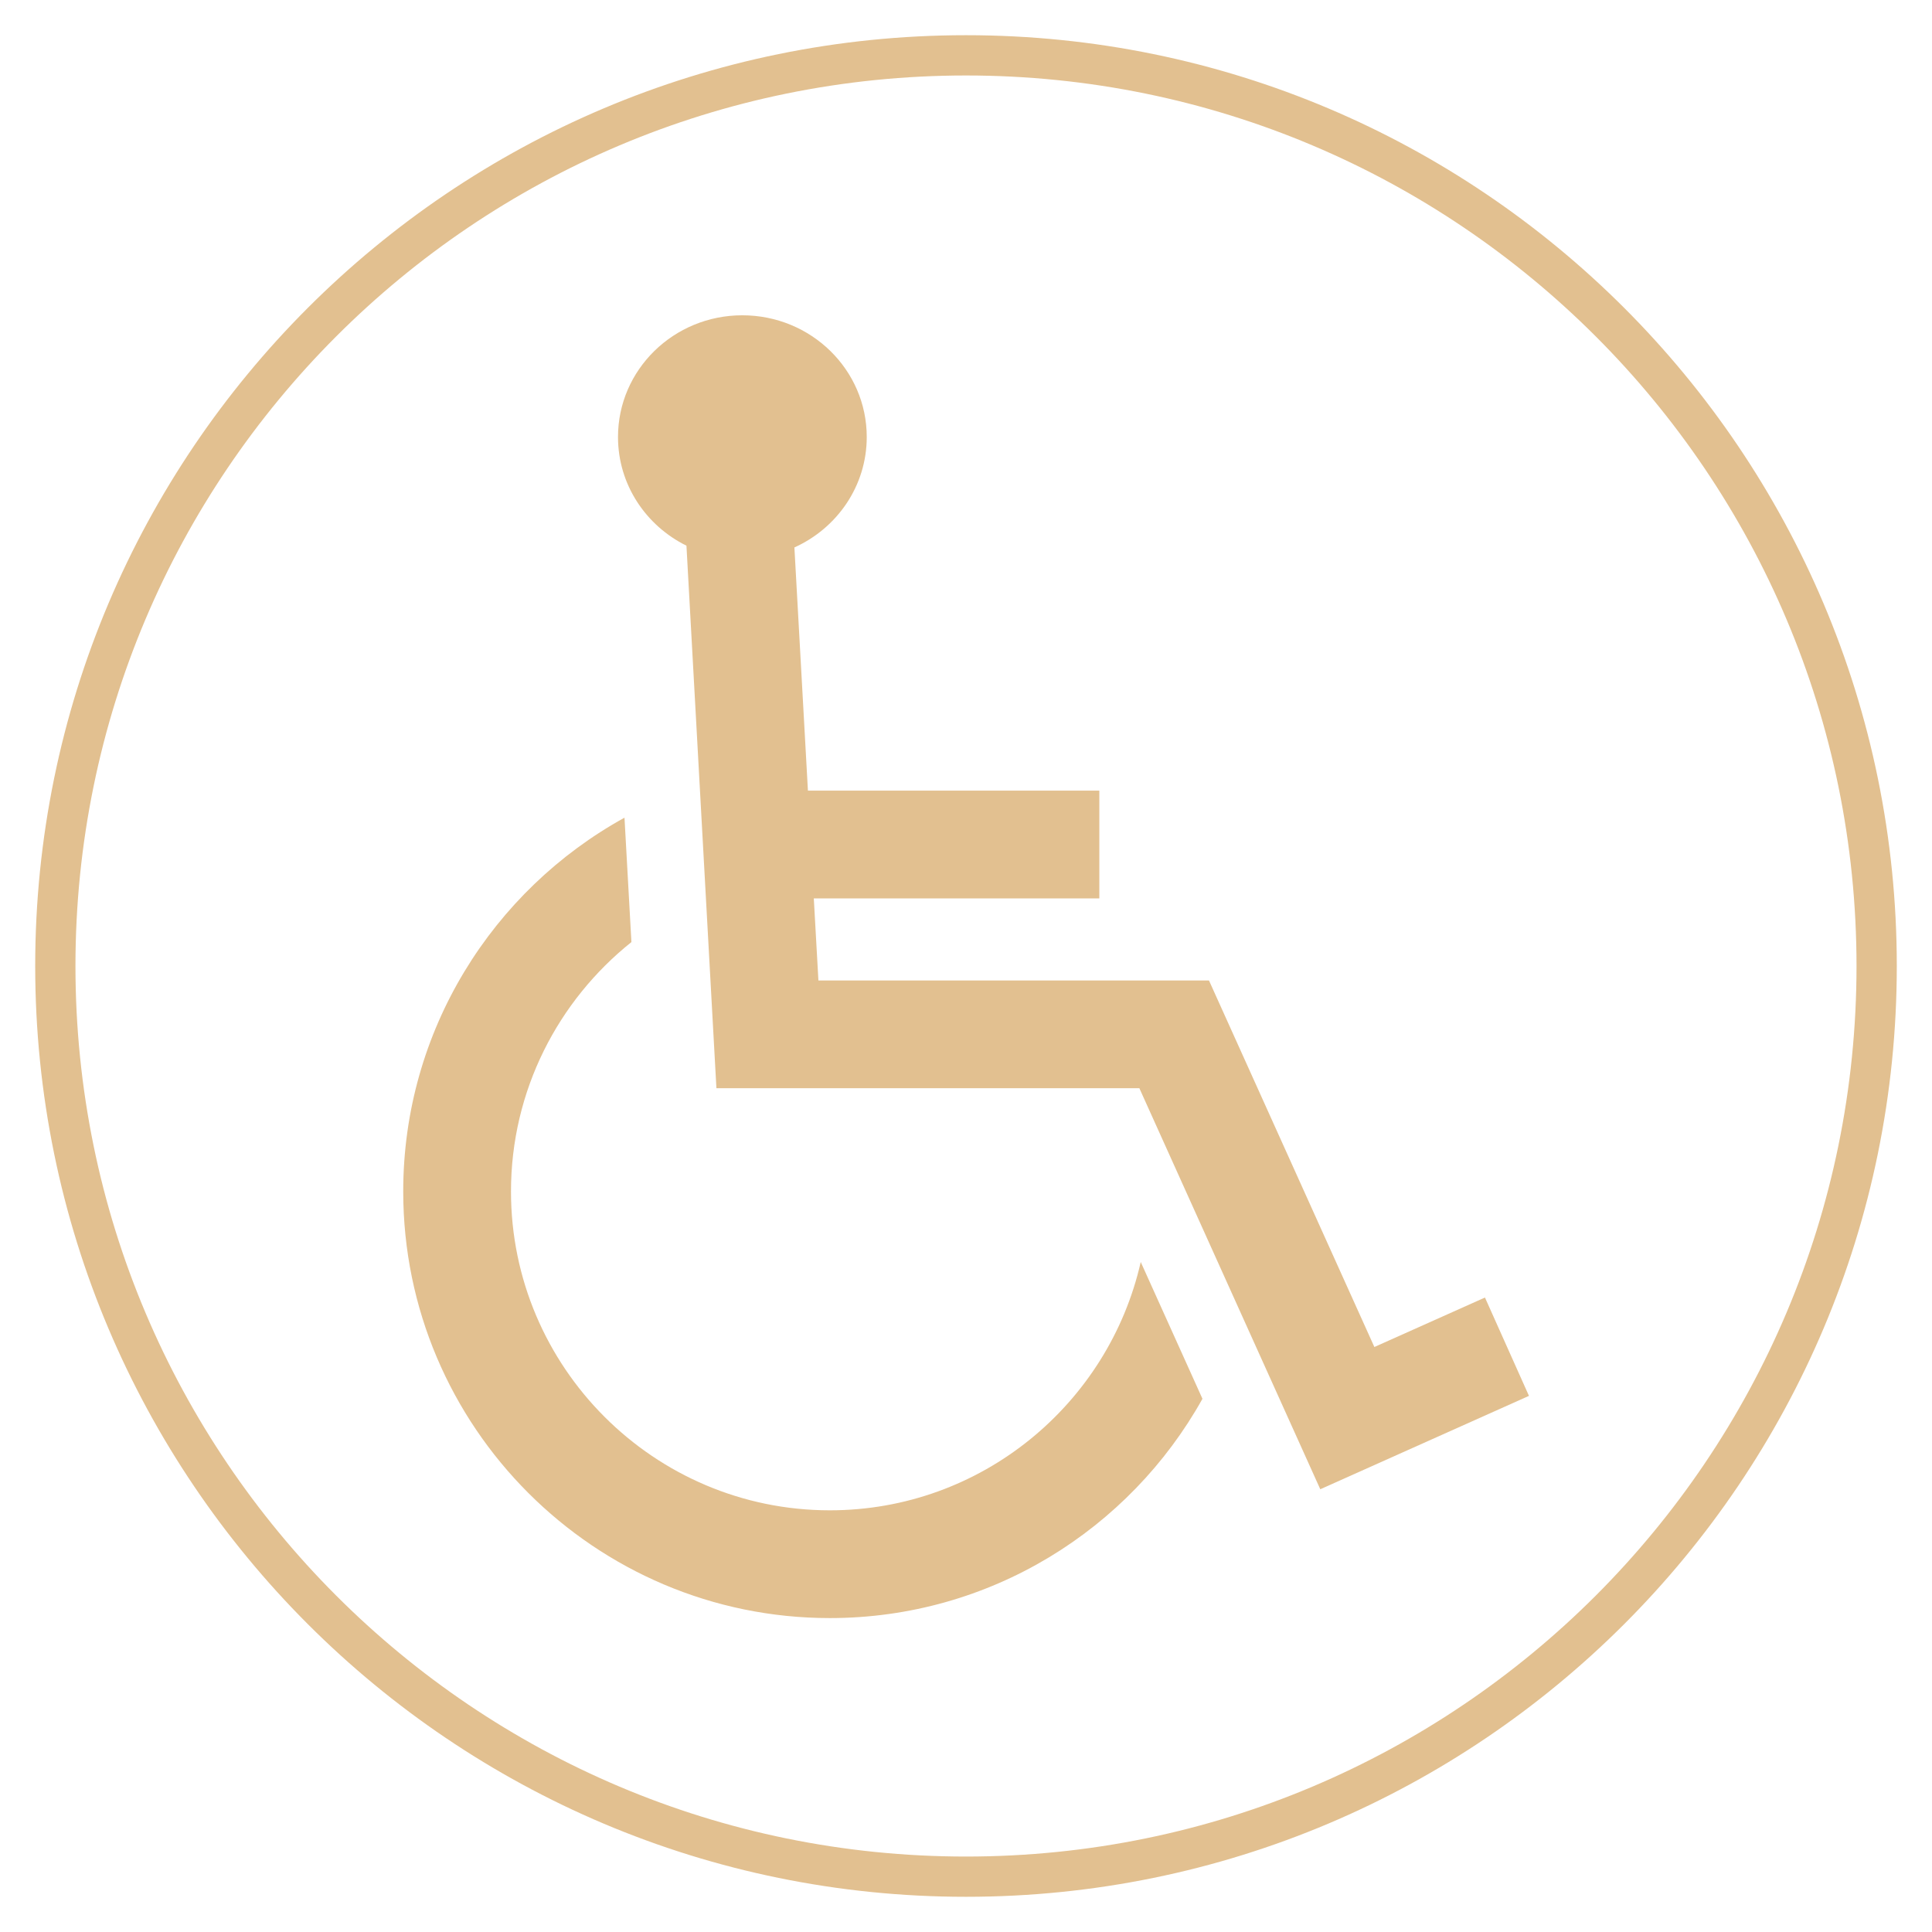 <svg xmlns="http://www.w3.org/2000/svg" xmlns:xlink="http://www.w3.org/1999/xlink" width="96" zoomAndPan="magnify" viewBox="0 0 72 72" height="96" preserveAspectRatio="xMidYMid meet" version="1.0"><defs><clipPath id="dc0d9cda09"><path d="M 1.312 1.312 L 70.688 1.312 L 70.688 70.688 L 1.312 70.688 Z M 1.312 1.312 " clip-rule="nonzero"/></clipPath><clipPath id="421d60c25f"><path d="M 36 1.312 C 16.844 1.312 1.312 16.844 1.312 36 C 1.312 55.156 16.844 70.688 36 70.688 C 55.156 70.688 70.688 55.156 70.688 36 C 70.688 16.844 55.156 1.312 36 1.312 Z M 36 1.312 " clip-rule="nonzero"/></clipPath><clipPath id="b06920803e"><path d="M 23 11.723 L 56.973 11.723 L 56.973 56 L 23 56 Z M 23 11.723 " clip-rule="nonzero"/></clipPath><clipPath id="d00a2d1fa0"><path d="M 15 30 L 45 30 L 45 60.473 L 15 60.473 Z M 15 30 " clip-rule="nonzero"/></clipPath></defs><g clip-path="url(#dc0d9cda09)"><g clip-path="url(#421d60c25f)"><path stroke-linecap="butt" transform="matrix(0.75, 0, 0, 0.75, 1.312, 1.313)" fill="none" stroke-linejoin="miter" d="M 46.25 -0 C 20.708 -0 0 20.708 0 46.25 C 0 71.792 20.708 92.5 46.25 92.5 C 71.792 92.5 92.5 71.792 92.5 46.25 C 92.5 20.708 71.792 -0 46.25 -0 Z M 46.25 -0 " stroke="#e2c090" stroke-width="4" stroke-opacity="1" stroke-miterlimit="4"/></g></g><g clip-path="url(#b06920803e)"><path fill="#e2c090" d="M 55.34 48.355 L 51.219 50.199 L 45.055 36.539 L 30.5 36.539 L 30.328 33.48 L 40.969 33.48 L 40.969 29.465 L 30.109 29.465 L 29.605 20.402 C 31.195 19.684 32.301 18.113 32.301 16.285 C 32.301 13.781 30.227 11.75 27.664 11.75 C 25.105 11.75 23.031 13.781 23.031 16.285 C 23.031 18.059 24.07 19.59 25.582 20.336 L 26.699 40.555 L 42.461 40.555 L 49.203 55.5 L 56.98 52.02 Z M 55.34 48.355 " fill-opacity="1" fill-rule="nonzero"/></g><g clip-path="url(#d00a2d1fa0)"><path fill="#e2c090" d="M 30.926 56.285 C 24.375 56.285 19.043 50.953 19.043 44.402 C 19.043 40.645 20.801 37.289 23.531 35.109 L 23.273 30.473 C 18.363 33.18 15.027 38.406 15.027 44.402 C 15.027 53.168 22.16 60.301 30.926 60.301 C 36.891 60.301 42.094 57 44.812 52.129 L 42.512 47.031 C 41.312 52.32 36.578 56.285 30.926 56.285 Z M 30.926 56.285 " fill-opacity="1" fill-rule="nonzero"/></g></svg>